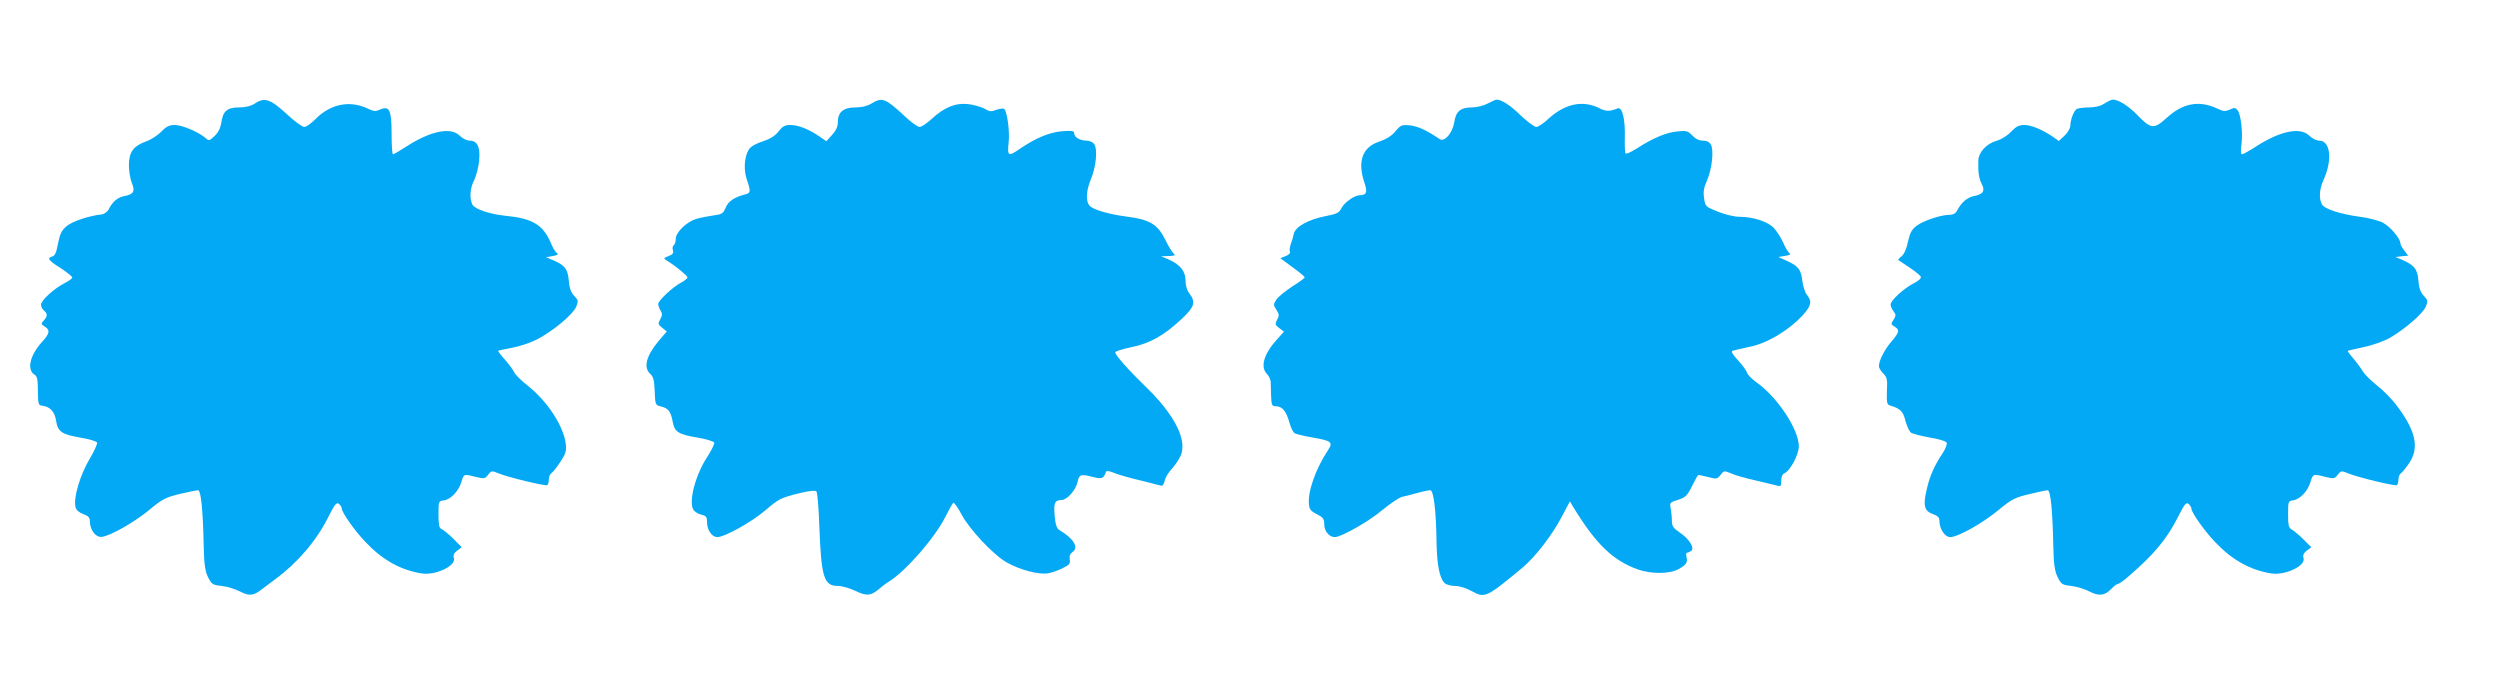 <?xml version="1.0" standalone="no"?>
<!DOCTYPE svg PUBLIC "-//W3C//DTD SVG 20010904//EN"
 "http://www.w3.org/TR/2001/REC-SVG-20010904/DTD/svg10.dtd">
<svg version="1.0" xmlns="http://www.w3.org/2000/svg"
 width="1280pt" height="356pt" viewBox="0 0 1280 356"
 preserveAspectRatio="xMidYMid meet">
<g transform="translate(0,356) scale(0.1,-0.1)"
fill="#03a9f4" stroke="none">
<path d="M1305 3030 c-20 -13 -47 -20 -81 -20 -61 0 -83 -19 -91 -79 -4 -26
-15 -49 -34 -67 -26 -25 -30 -26 -46 -11 -34 30 -121 67 -157 67 -29 0 -44 -7
-69 -33 -18 -19 -53 -42 -79 -51 -66 -24 -88 -55 -88 -123 0 -29 7 -70 15 -90
18 -43 9 -58 -39 -67 -34 -7 -61 -29 -80 -69 -7 -12 -22 -23 -36 -25 -63 -6
-151 -36 -179 -60 -26 -22 -34 -39 -44 -89 -8 -45 -16 -63 -29 -66 -29 -8 -21
-20 43 -60 32 -21 59 -43 59 -48 0 -5 -18 -18 -40 -29 -54 -28 -120 -88 -120
-110 0 -10 7 -23 15 -30 19 -16 19 -29 -1 -51 -15 -16 -14 -19 5 -31 29 -18
26 -35 -15 -80 -62 -69 -78 -143 -36 -167 12 -7 16 -26 16 -82 1 -71 2 -74 26
-77 37 -5 60 -31 67 -75 9 -57 28 -71 122 -87 46 -8 85 -19 88 -26 2 -7 -14
-43 -36 -80 -51 -85 -87 -205 -74 -252 3 -13 19 -27 39 -34 26 -9 34 -18 34
-36 0 -43 28 -82 58 -81 40 1 171 75 251 142 61 51 79 60 151 78 45 10 87 19
94 19 15 0 25 -100 29 -285 2 -95 7 -128 22 -160 19 -37 24 -40 70 -45 28 -3
69 -16 93 -28 47 -25 70 -23 114 12 15 11 46 35 68 51 113 83 210 196 271 318
33 66 42 77 55 67 7 -7 14 -18 14 -24 0 -20 70 -119 124 -174 86 -90 178 -141
285 -158 71 -11 178 39 165 79 -5 14 0 25 17 38 l23 17 -44 45 c-25 24 -52 46
-60 49 -11 3 -15 21 -15 74 0 67 1 69 27 72 35 4 75 46 90 93 13 44 12 43 75
27 42 -10 47 -9 62 11 16 21 19 22 52 8 47 -20 242 -67 251 -61 4 3 8 16 8 29
0 13 6 28 13 32 7 4 28 31 46 58 27 41 32 57 28 90 -10 92 -95 222 -196 301
-32 25 -63 56 -69 69 -6 13 -28 42 -48 65 -20 22 -35 42 -33 44 2 2 33 8 69
15 36 6 93 25 127 42 81 41 186 128 203 168 12 29 11 34 -10 56 -17 18 -25 41
-28 80 -5 59 -21 79 -88 106 l-29 12 35 6 c24 4 31 9 22 15 -8 4 -23 29 -33
55 -39 90 -94 123 -229 136 -81 8 -159 34 -171 57 -16 30 -13 84 8 124 11 22
23 66 26 100 7 70 -8 104 -49 104 -14 0 -36 11 -50 25 -46 46 -149 25 -273
-55 -34 -22 -65 -40 -69 -40 -4 0 -7 47 -7 105 0 122 -11 145 -59 124 -22 -10
-33 -10 -63 5 -92 44 -192 24 -269 -55 -21 -21 -46 -39 -56 -39 -10 0 -48 27
-83 60 -90 83 -119 94 -170 60z"/>
<path d="M4462 3030 c-21 -13 -50 -20 -82 -20 -62 0 -90 -24 -90 -74 0 -24 -9
-44 -30 -67 l-29 -32 -38 26 c-53 36 -106 57 -147 57 -28 0 -40 -7 -60 -33
-18 -23 -42 -38 -81 -51 -33 -10 -61 -26 -70 -40 -24 -36 -29 -105 -11 -156
21 -61 20 -69 -11 -76 -52 -13 -85 -35 -98 -68 -12 -29 -20 -34 -62 -39 -26
-4 -66 -11 -88 -18 -49 -14 -105 -68 -105 -102 0 -14 -5 -29 -10 -32 -6 -4 -8
-15 -5 -26 5 -14 0 -22 -22 -30 -26 -10 -27 -12 -9 -23 43 -26 106 -78 106
-86 0 -5 -14 -17 -31 -26 -42 -21 -119 -93 -119 -110 0 -8 5 -23 12 -34 10
-15 9 -24 -1 -44 -13 -23 -12 -27 9 -44 l24 -19 -42 -49 c-64 -77 -79 -136
-42 -169 15 -13 20 -33 22 -88 3 -71 3 -71 35 -79 36 -9 48 -26 58 -81 9 -49
31 -62 129 -78 43 -7 80 -19 83 -25 2 -6 -14 -40 -37 -75 -59 -91 -94 -223
-71 -267 6 -11 24 -23 41 -27 26 -6 30 -11 30 -39 0 -40 25 -76 53 -76 37 0
173 76 243 135 74 63 81 66 182 91 45 11 76 14 82 8 5 -5 12 -85 15 -179 10
-261 23 -305 95 -305 20 0 60 -11 89 -25 58 -28 80 -26 121 9 14 12 36 29 51
38 88 55 236 225 290 333 18 36 36 68 40 71 4 2 23 -24 41 -58 41 -78 163
-208 233 -248 67 -38 166 -64 213 -55 20 4 54 16 75 27 33 16 38 24 34 44 -3
17 2 29 15 38 33 23 5 69 -68 112 -13 8 -20 27 -24 72 -6 67 0 82 36 82 27 0
73 52 81 92 8 39 16 42 74 27 51 -13 59 -11 72 26 2 6 20 3 43 -7 21 -9 82
-26 134 -38 52 -13 100 -25 106 -27 6 -2 14 9 17 25 3 17 22 47 42 68 19 22
40 55 45 75 22 80 -44 203 -181 336 -92 89 -159 165 -159 179 0 5 37 17 81 26
97 20 166 59 256 142 69 64 77 89 43 133 -13 16 -20 41 -20 67 0 48 -29 83
-90 109 l-35 15 40 1 c26 1 35 4 27 10 -7 4 -28 37 -45 72 -40 81 -80 105
-198 120 -80 10 -161 32 -185 51 -26 19 -25 75 0 137 29 68 37 160 17 185 -7
9 -24 16 -38 16 -33 0 -63 17 -63 37 0 13 -10 15 -63 11 -65 -6 -133 -34 -214
-89 -60 -42 -66 -39 -59 29 7 56 -7 159 -22 174 -4 4 -22 2 -40 -4 -27 -11
-36 -10 -62 6 -17 9 -55 20 -84 23 -65 7 -123 -17 -188 -78 -23 -21 -50 -39
-60 -39 -9 0 -46 26 -80 59 -95 88 -112 94 -166 61z"/>
<path d="M7617 3030 c-20 -11 -56 -20 -80 -20 -59 0 -83 -20 -91 -75 -9 -56
-50 -104 -75 -87 -63 43 -112 66 -151 70 -43 4 -49 2 -76 -31 -19 -23 -47 -40
-82 -52 -87 -28 -113 -101 -76 -211 17 -49 11 -63 -26 -64 -26 0 -78 -38 -92
-66 -11 -23 -23 -30 -83 -41 -89 -18 -153 -54 -161 -91 -3 -15 -10 -39 -16
-54 -5 -15 -7 -32 -3 -37 3 -6 -6 -16 -22 -22 l-28 -11 22 -16 c12 -9 40 -30
62 -46 23 -17 41 -33 41 -36 0 -4 -29 -25 -64 -47 -35 -23 -72 -53 -81 -67
-16 -24 -16 -28 0 -52 15 -23 15 -30 4 -51 -12 -22 -11 -26 11 -43 l24 -18
-36 -40 c-68 -75 -87 -142 -50 -178 9 -10 17 -27 18 -38 0 -12 1 -45 2 -73 2
-48 4 -53 25 -53 32 0 53 -26 69 -84 7 -26 19 -51 28 -55 8 -4 49 -14 90 -21
98 -17 106 -24 80 -64 -65 -98 -106 -216 -98 -281 2 -23 12 -34 41 -48 31 -16
37 -23 37 -51 0 -35 25 -66 54 -66 33 0 173 79 244 139 40 33 85 63 100 67 15
3 50 12 79 20 28 8 58 14 66 14 17 0 30 -102 32 -265 2 -115 15 -184 41 -210
8 -8 32 -15 53 -15 23 0 58 -11 85 -26 69 -38 75 -35 264 122 63 53 151 167
198 258 l42 79 17 -29 c117 -191 203 -274 332 -320 65 -23 158 -23 203 0 43
23 52 35 45 64 -3 12 -2 22 2 22 5 0 14 4 21 9 21 13 -9 62 -57 94 -34 23 -41
33 -41 61 0 18 -3 47 -6 63 -6 29 -4 31 38 44 37 12 47 21 70 68 15 30 29 56
32 58 2 2 24 -2 50 -9 45 -12 48 -11 65 10 16 22 19 23 52 9 19 -9 75 -25 124
-36 50 -12 100 -24 113 -27 19 -6 22 -3 22 25 0 19 6 34 15 37 30 12 75 96 75
139 0 87 -112 255 -219 329 -22 16 -43 37 -47 49 -3 11 -24 39 -46 63 -28 30
-36 45 -27 48 8 3 48 12 90 21 88 18 198 84 267 159 46 50 51 72 23 107 -10
13 -20 45 -23 71 -7 58 -20 75 -78 102 l-45 20 35 6 c22 3 30 8 23 13 -7 4
-22 29 -33 55 -12 26 -33 59 -48 75 -31 32 -106 57 -174 57 -28 0 -74 11 -112
26 -63 25 -65 27 -71 69 -5 32 -2 54 15 91 25 58 36 154 20 183 -7 14 -21 21
-41 21 -20 0 -38 9 -54 26 -23 24 -30 26 -78 21 -56 -5 -126 -35 -208 -88 -27
-17 -53 -29 -56 -25 -3 3 -5 39 -4 80 3 95 -13 161 -37 151 -37 -16 -61 -16
-91 0 -86 44 -178 25 -264 -54 -24 -23 -52 -41 -61 -41 -10 0 -46 27 -80 59
-53 52 -98 81 -124 81 -4 0 -24 -9 -45 -20z"/>
<path d="M10775 3030 c-20 -13 -47 -20 -80 -20 -27 0 -55 -4 -62 -8 -15 -9
-33 -56 -33 -86 0 -12 -13 -35 -29 -50 l-30 -28 -28 20 c-53 37 -112 62 -148
62 -28 0 -43 -8 -68 -34 -18 -20 -50 -40 -75 -47 -52 -15 -92 -59 -93 -102 -2
-58 3 -92 18 -120 18 -35 6 -52 -41 -61 -33 -6 -64 -33 -85 -73 -8 -16 -21
-23 -40 -23 -44 0 -133 -30 -168 -56 -25 -19 -34 -36 -44 -81 -7 -35 -20 -65
-33 -75 -11 -9 -19 -18 -16 -20 3 -2 29 -19 57 -38 29 -19 55 -41 58 -47 2 -8
-13 -22 -36 -33 -52 -27 -119 -88 -119 -109 0 -9 7 -25 15 -35 13 -17 13 -22
0 -43 -14 -21 -14 -24 5 -35 28 -18 25 -28 -15 -76 -36 -41 -65 -98 -65 -127
0 -8 10 -25 22 -37 20 -20 22 -31 19 -90 -2 -59 0 -69 16 -74 53 -16 67 -30
79 -79 7 -27 20 -54 28 -60 8 -6 51 -17 96 -25 48 -8 84 -19 87 -27 3 -8 -6
-30 -19 -51 -44 -65 -68 -120 -83 -187 -20 -83 -13 -111 31 -127 26 -9 34 -18
34 -36 0 -40 28 -82 55 -82 39 0 168 72 249 140 66 54 83 63 156 80 45 11 87
20 94 20 15 0 25 -100 29 -290 2 -91 7 -123 22 -155 19 -37 24 -40 70 -45 28
-3 69 -16 92 -28 50 -26 80 -22 114 14 12 13 27 24 32 24 5 0 26 14 46 31 140
120 205 198 265 317 31 61 39 72 52 62 7 -7 14 -18 14 -24 0 -20 70 -119 124
-174 86 -90 178 -141 285 -158 71 -11 178 39 165 79 -4 14 0 25 17 38 l23 17
-39 39 c-22 22 -49 45 -60 51 -17 9 -20 21 -20 79 0 65 1 68 25 71 35 5 75 46
89 92 13 44 14 45 78 28 42 -10 47 -9 62 11 16 21 19 22 52 8 47 -20 242 -67
251 -61 4 3 8 16 8 29 0 13 6 28 13 32 6 4 26 28 42 52 52 77 35 162 -59 288
-25 35 -72 83 -104 108 -32 25 -66 59 -76 76 -10 17 -32 46 -48 65 -17 19 -29
36 -27 38 2 1 39 10 82 19 43 9 103 30 133 47 77 45 169 124 184 160 12 28 11
33 -10 55 -17 18 -25 41 -28 80 -5 59 -21 78 -88 107 l-29 12 33 4 32 3 -20
26 c-11 14 -20 31 -20 37 0 25 -53 87 -90 106 -22 11 -74 25 -117 30 -102 14
-182 40 -195 64 -16 30 -13 78 9 126 46 102 35 200 -23 200 -14 0 -36 11 -50
25 -46 46 -149 25 -273 -55 -34 -22 -66 -40 -72 -40 -6 0 -7 19 -3 49 8 60 -2
152 -19 176 -11 14 -17 15 -40 4 -23 -10 -33 -10 -62 4 -94 45 -178 30 -261
-46 -66 -60 -81 -58 -150 13 -45 47 -97 80 -126 80 -7 0 -26 -9 -43 -20z"/>
</g>
</svg>
